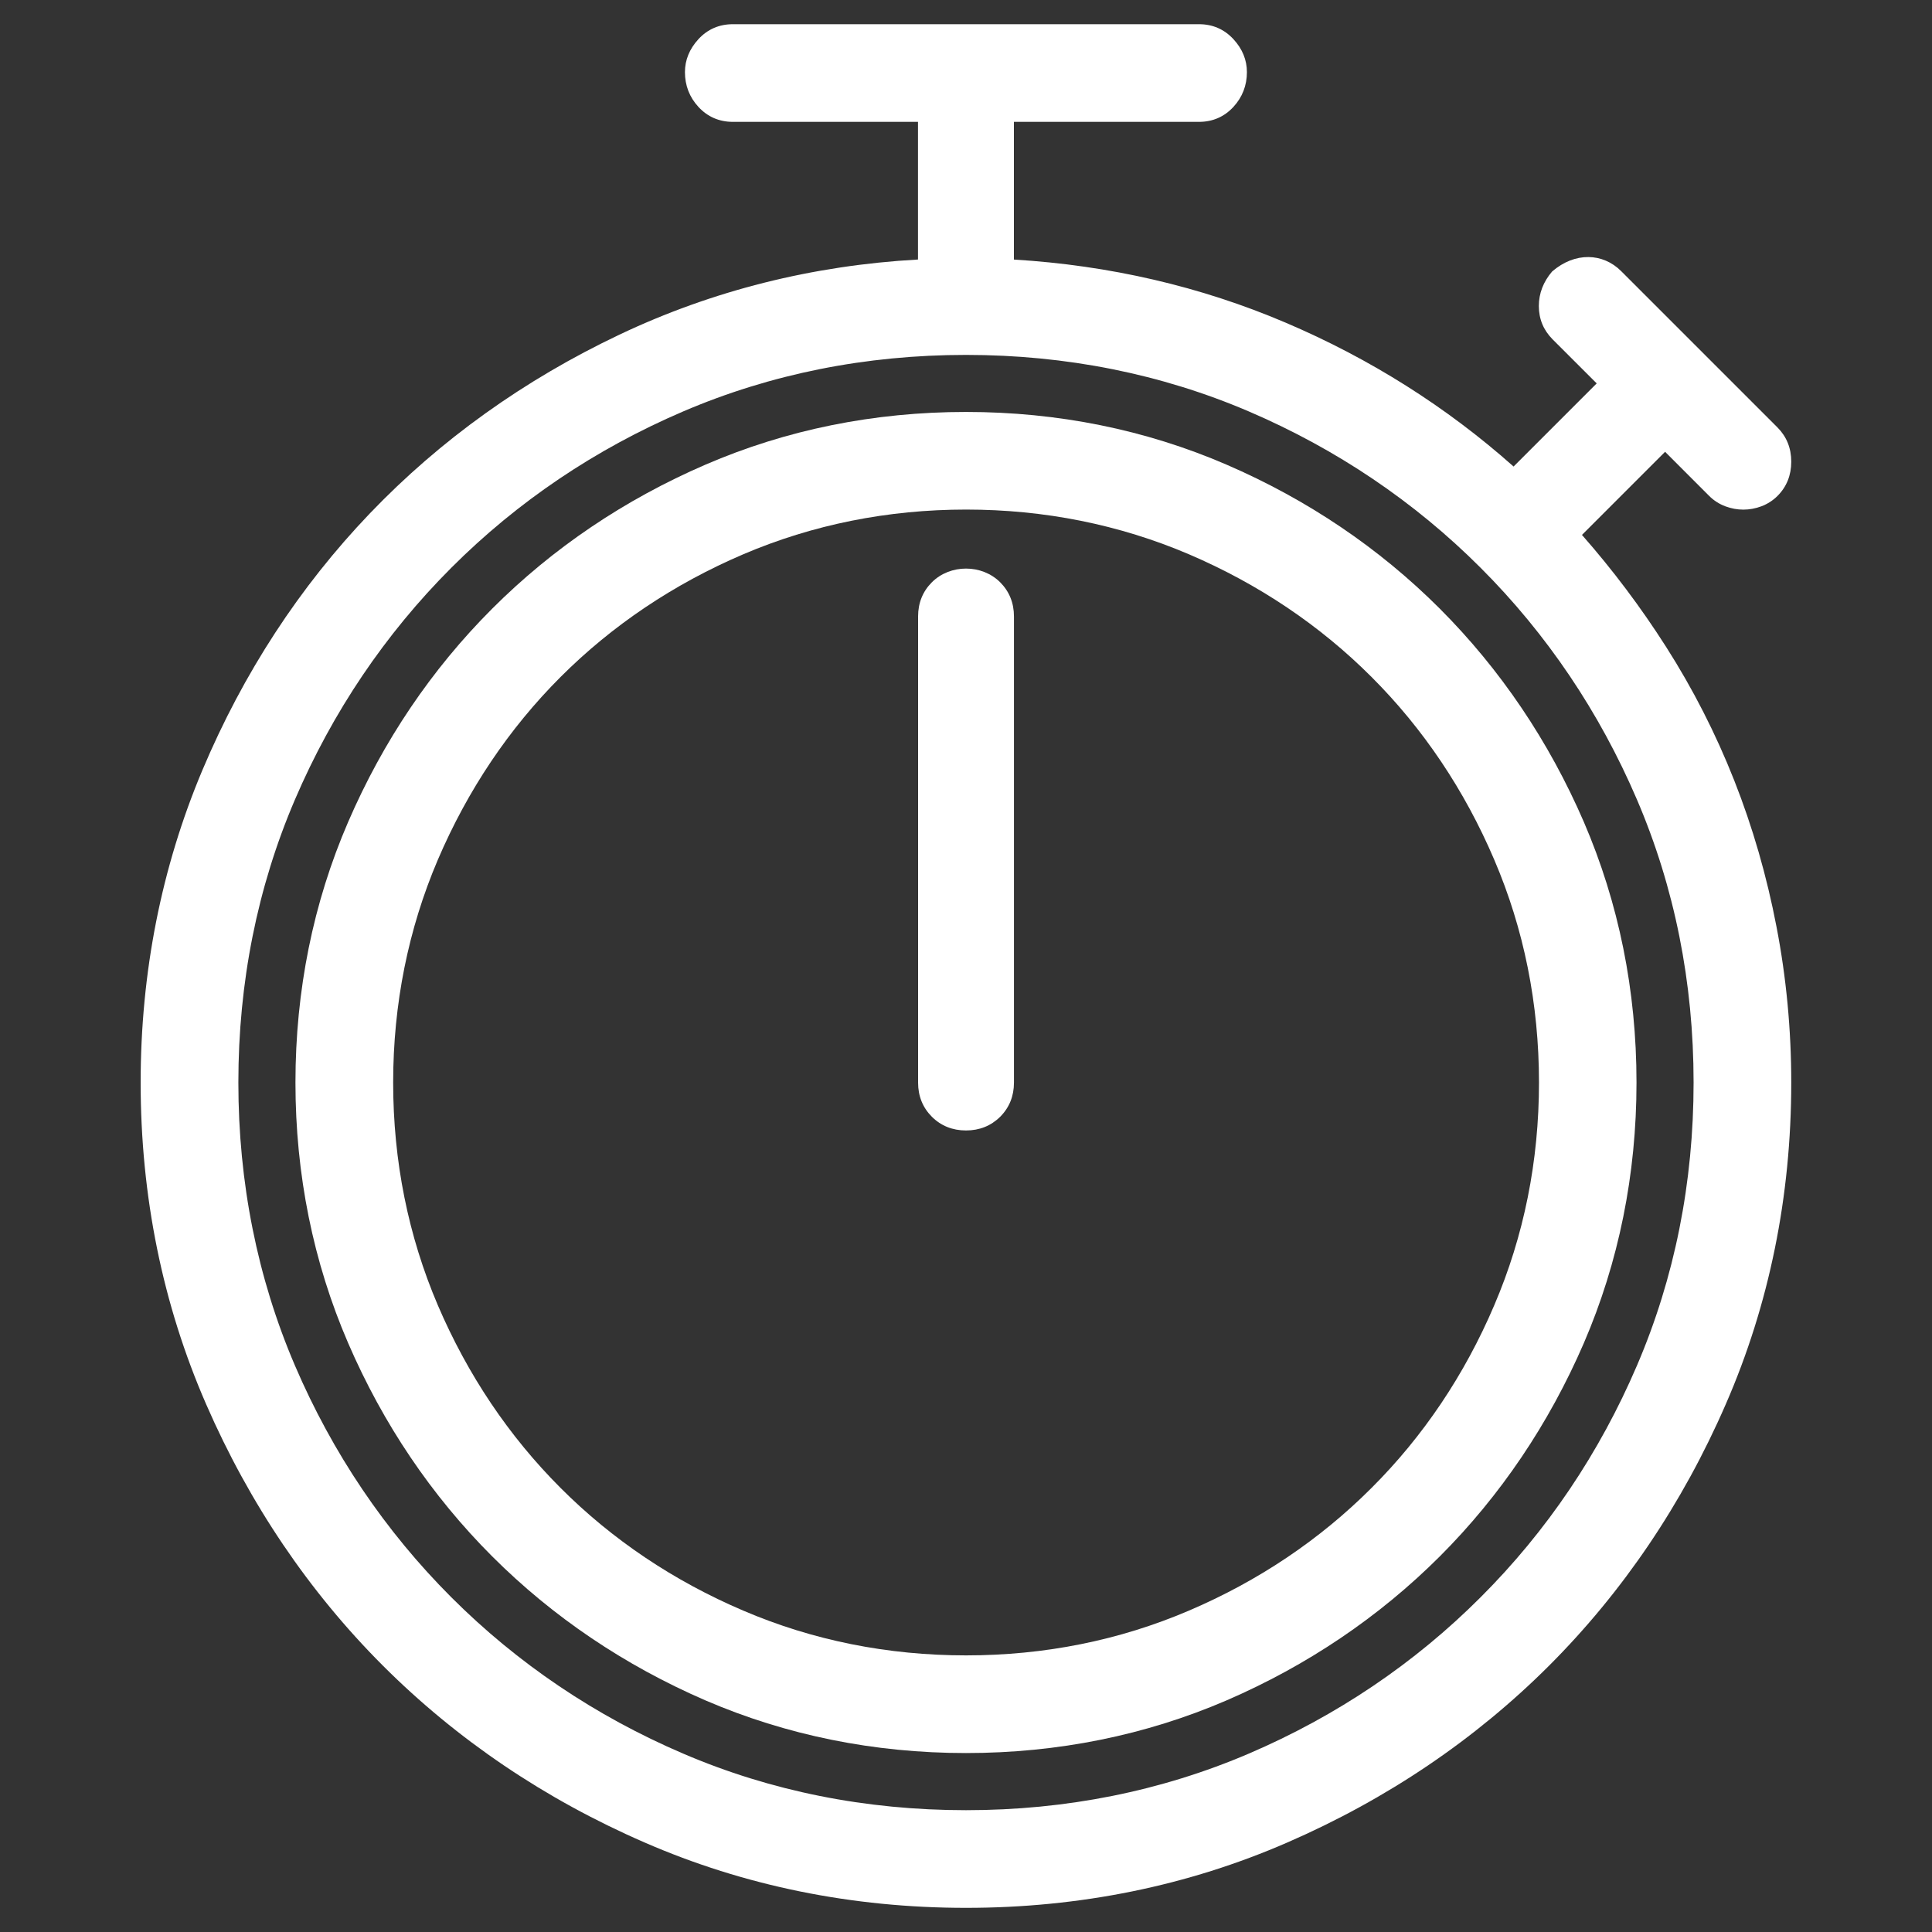 <?xml version="1.0" encoding="utf-8"?>
<!-- Generator: Adobe Illustrator 26.0.3, SVG Export Plug-In . SVG Version: 6.00 Build 0)  -->
<svg version="1.1" id="Layer_1" xmlns="http://www.w3.org/2000/svg" xmlns:xlink="http://www.w3.org/1999/xlink" x="0px" y="0px"
	 viewBox="0 0 400 400" style="enable-background:new 0 0 400 400;" xml:space="preserve">
<rect x="0" y="0" width="400" height="400" fill="#333333" stroke="none"/>
<style type="text/css">
	.st0{fill:#FFFFFF;}
	.st1{fill:#00B5C8;}
</style>
<g>
	<path class="st0" d="M200,234.05c2.8,0,5.18-0.96,7.08-2.84c1.89-1.9,2.85-4.27,2.85-7.08v-96.49c0-2.8-0.96-5.18-2.85-7.08
		c-3.79-3.79-10.37-3.79-14.15,0c-1.89,1.89-2.85,4.27-2.85,7.08v96.49c0,2.81,0.96,5.18,2.85,7.08
		C194.82,233.09,197.2,234.05,200,234.05z"/>
	<path class="st0" d="M359.05,161.57c-3.8-9.63-8.54-18.93-14.12-27.67c-5.21-8.17-11.07-15.96-17.4-23.15l17.21-17.21l9.12,9.13
		c0.96,0.96,2.09,1.68,3.36,2.16c2.45,0.91,4.99,0.91,7.44,0c1.27-0.48,2.4-1.2,3.36-2.16c1.88-1.89,2.84-4.27,2.84-7.08
		s-0.96-5.18-2.84-7.08L335.61,56.1c-3.75-3.73-9.52-3.99-14.26,0.11c-1.82,2.13-2.75,4.53-2.75,7.15c0,2.68,0.96,4.99,2.84,6.89
		l9.14,9.13l-17.21,17.21c-13.84-12.31-29.7-22.34-47.2-29.79c-17.53-7.48-36.45-11.87-56.25-13.06V25.23h38.31
		c2.84,0,5.23-1.04,7.13-3.09c1.85-2.01,2.8-4.44,2.8-7.21c0-2.52-0.94-4.82-2.8-6.83c-1.9-2.05-4.29-3.09-7.13-3.09h-96.49
		c-2.83,0-5.24,1.04-7.13,3.09c-1.85,2.01-2.8,4.31-2.8,6.83c0,2.77,0.94,5.2,2.8,7.21c1.89,2.05,4.3,3.09,7.13,3.09h38.32v28.5
		c-21.83,1.22-42.61,6.44-61.8,15.55c-19.73,9.36-37.11,21.8-51.66,36.99s-26.23,33.08-34.7,53.19
		c-8.48,20.13-12.78,41.89-12.78,64.67c0,23.54,4.55,45.94,13.55,66.58c8.98,20.62,21.3,38.84,36.61,54.15
		c15.31,15.3,33.52,27.63,54.14,36.59c20.64,9,43.04,13.55,66.58,13.55s45.93-4.55,66.57-13.55c20.62-8.97,38.84-21.3,54.15-36.59
		c15.3-15.31,27.63-33.53,36.59-54.15c9-20.64,13.55-43.03,13.55-66.58c0-10.88-1.02-21.73-3.05-32.23
		C365.8,181.39,362.85,171.19,359.05,161.57z M200,73.48c20.72,0,40.43,3.94,58.57,11.71c18.14,7.78,34.29,18.67,47.98,32.37
		c13.71,13.7,24.59,29.85,32.37,48c7.77,18.13,11.72,37.83,11.72,58.57c0,20.73-3.94,40.44-11.72,58.58
		c-7.77,18.14-18.66,34.29-32.37,47.98c-13.7,13.71-29.84,24.59-47.98,32.37c-18.14,7.77-37.85,11.72-58.57,11.72
		c-20.74,0-40.44-3.94-58.57-11.72c-18.15-7.77-34.29-18.66-48-32.37c-13.7-13.7-24.59-29.84-32.37-47.98
		c-7.77-18.14-11.71-37.85-11.71-58.58c0-20.74,3.94-40.44,11.71-58.57c7.78-18.15,18.67-34.29,32.37-48s29.85-24.59,48-32.37
		C159.56,77.42,179.26,73.48,200,73.48z"/>
	<path class="st0" d="M61.17,224.12c0,19.04,3.67,37.19,10.91,53.95c7.23,16.74,17.26,31.6,29.82,44.16
		c12.56,12.55,27.42,22.58,44.16,29.82c16.76,7.22,34.91,10.9,53.94,10.9c19.03,0,37.18-3.68,53.94-10.9
		c16.74-7.24,31.6-17.28,44.16-29.82c12.55-12.56,22.58-27.42,29.82-44.16c7.22-16.76,10.9-34.91,10.9-53.95s-3.68-37.18-10.9-53.94
		c-7.24-16.74-17.28-31.6-29.82-44.16c-12.56-12.56-27.42-22.59-44.16-29.82c-16.76-7.24-34.91-10.91-53.94-10.91
		c-19.04,0-37.18,3.67-53.94,10.91c-16.74,7.23-31.6,17.26-44.16,29.82s-22.59,27.42-29.82,44.16
		C64.83,186.94,61.17,205.09,61.17,224.12z M81.4,224.12c0-16.23,3.12-31.76,9.26-46.14c6.16-14.39,14.7-27.12,25.4-37.82
		c10.7-10.7,23.42-19.24,37.82-25.4c14.38-6.14,29.9-9.26,46.14-9.26s31.75,3.12,46.14,9.26c14.39,6.16,27.11,14.7,37.8,25.4
		c10.71,10.7,19.25,23.42,25.4,37.82c6.16,14.38,9.27,29.9,9.27,46.14c0,16.24-3.11,31.76-9.27,46.14
		c-6.14,14.39-14.68,27.11-25.4,37.8c-10.7,10.71-23.42,19.26-37.8,25.4c-14.39,6.16-29.9,9.27-46.14,9.27s-31.76-3.11-46.14-9.27
		c-14.39-6.14-27.12-14.68-37.82-25.4c-10.7-10.7-19.24-23.42-25.4-37.8C84.51,255.88,81.4,240.36,81.4,224.12z"/>
</g>
</svg>
